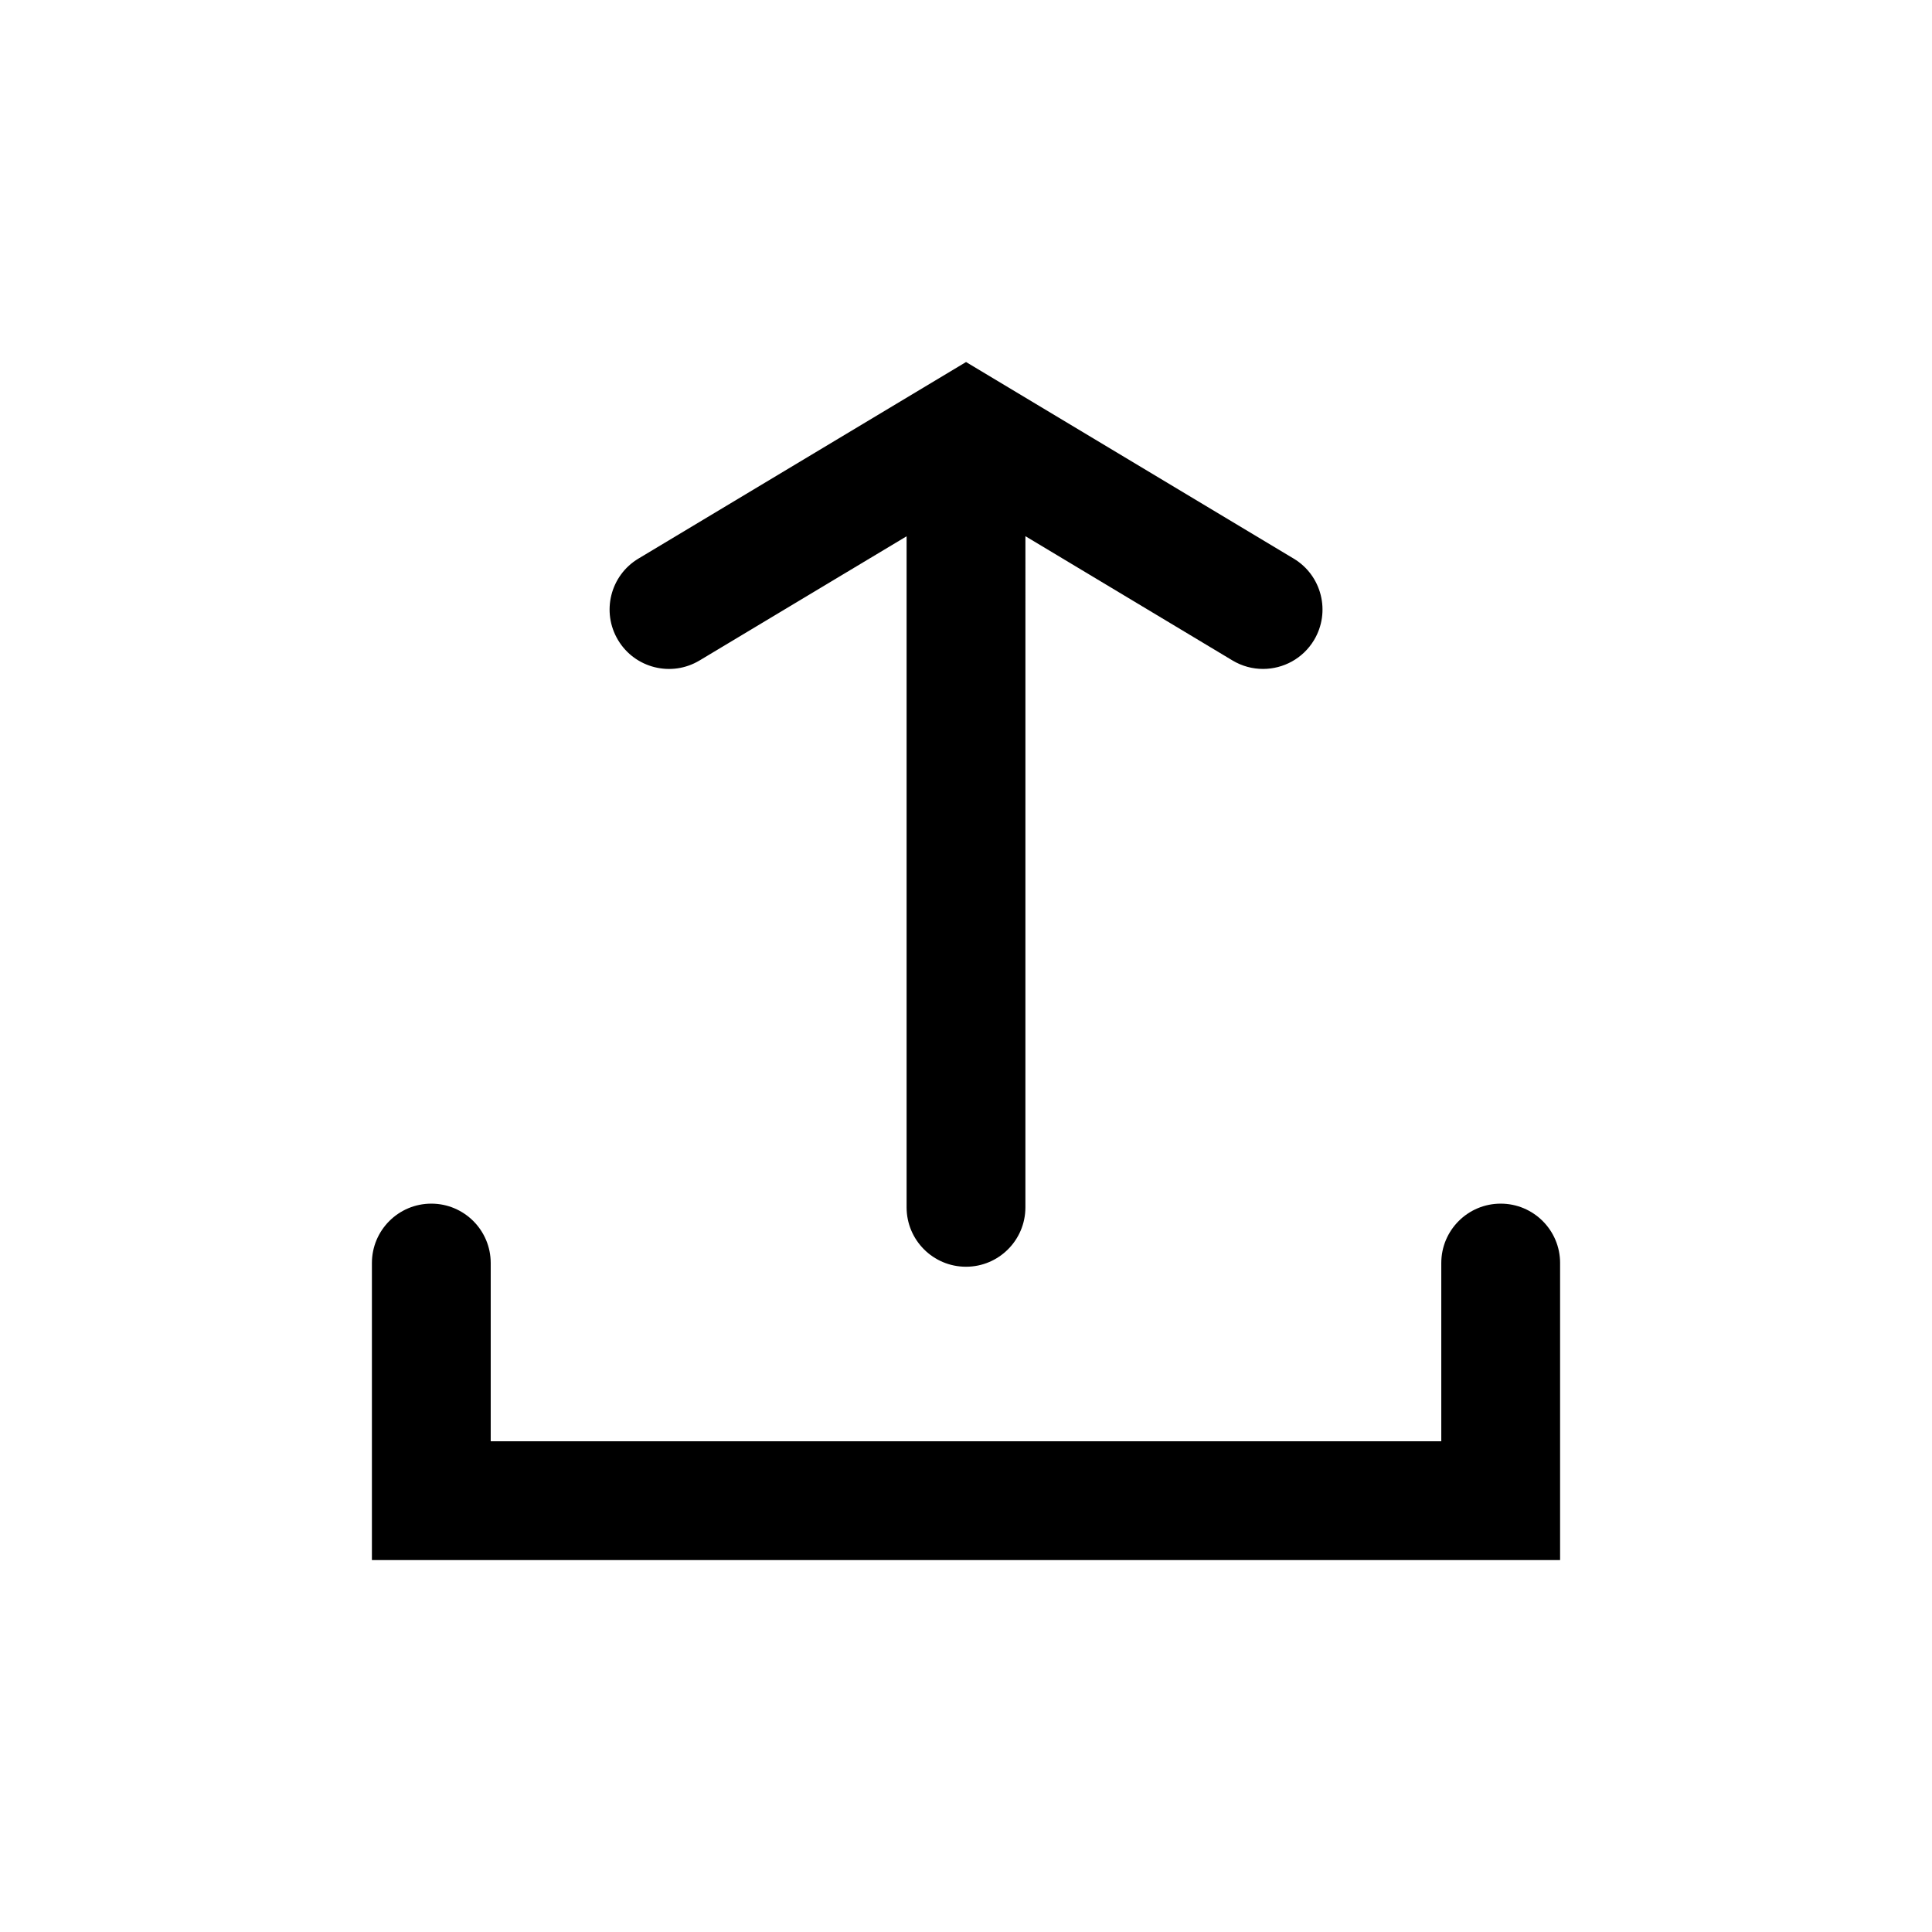<?xml version="1.0" encoding="UTF-8"?>
<!-- Uploaded to: SVG Repo, www.svgrepo.com, Generator: SVG Repo Mixer Tools -->
<svg fill="#000000" width="800px" height="800px" version="1.1" viewBox="144 144 512 512" xmlns="http://www.w3.org/2000/svg">
 <path d="m557.44 478.72v78.719h-314.88v-78.719c0-8.695 7.051-15.742 15.742-15.742 8.695 0 15.742 7.051 15.742 15.742v47.23h251.91v-47.23c0-8.695 7.051-15.742 15.742-15.742 8.699 0 15.746 7.047 15.746 15.742zm-228.05-159.69 54.867-32.914v177.84c0 8.695 7.051 15.742 15.742 15.742 8.695 0 15.742-7.051 15.742-15.742l0.004-177.86 54.879 32.934c2.539 1.52 5.328 2.242 8.09 2.242 5.352 0 10.562-2.723 13.516-7.641 4.473-7.457 2.062-17.129-5.398-21.602l-86.82-52.09-86.82 52.09c-7.457 4.473-9.871 14.145-5.398 21.602 4.465 7.457 14.152 9.879 21.598 5.394z"/>
</svg>